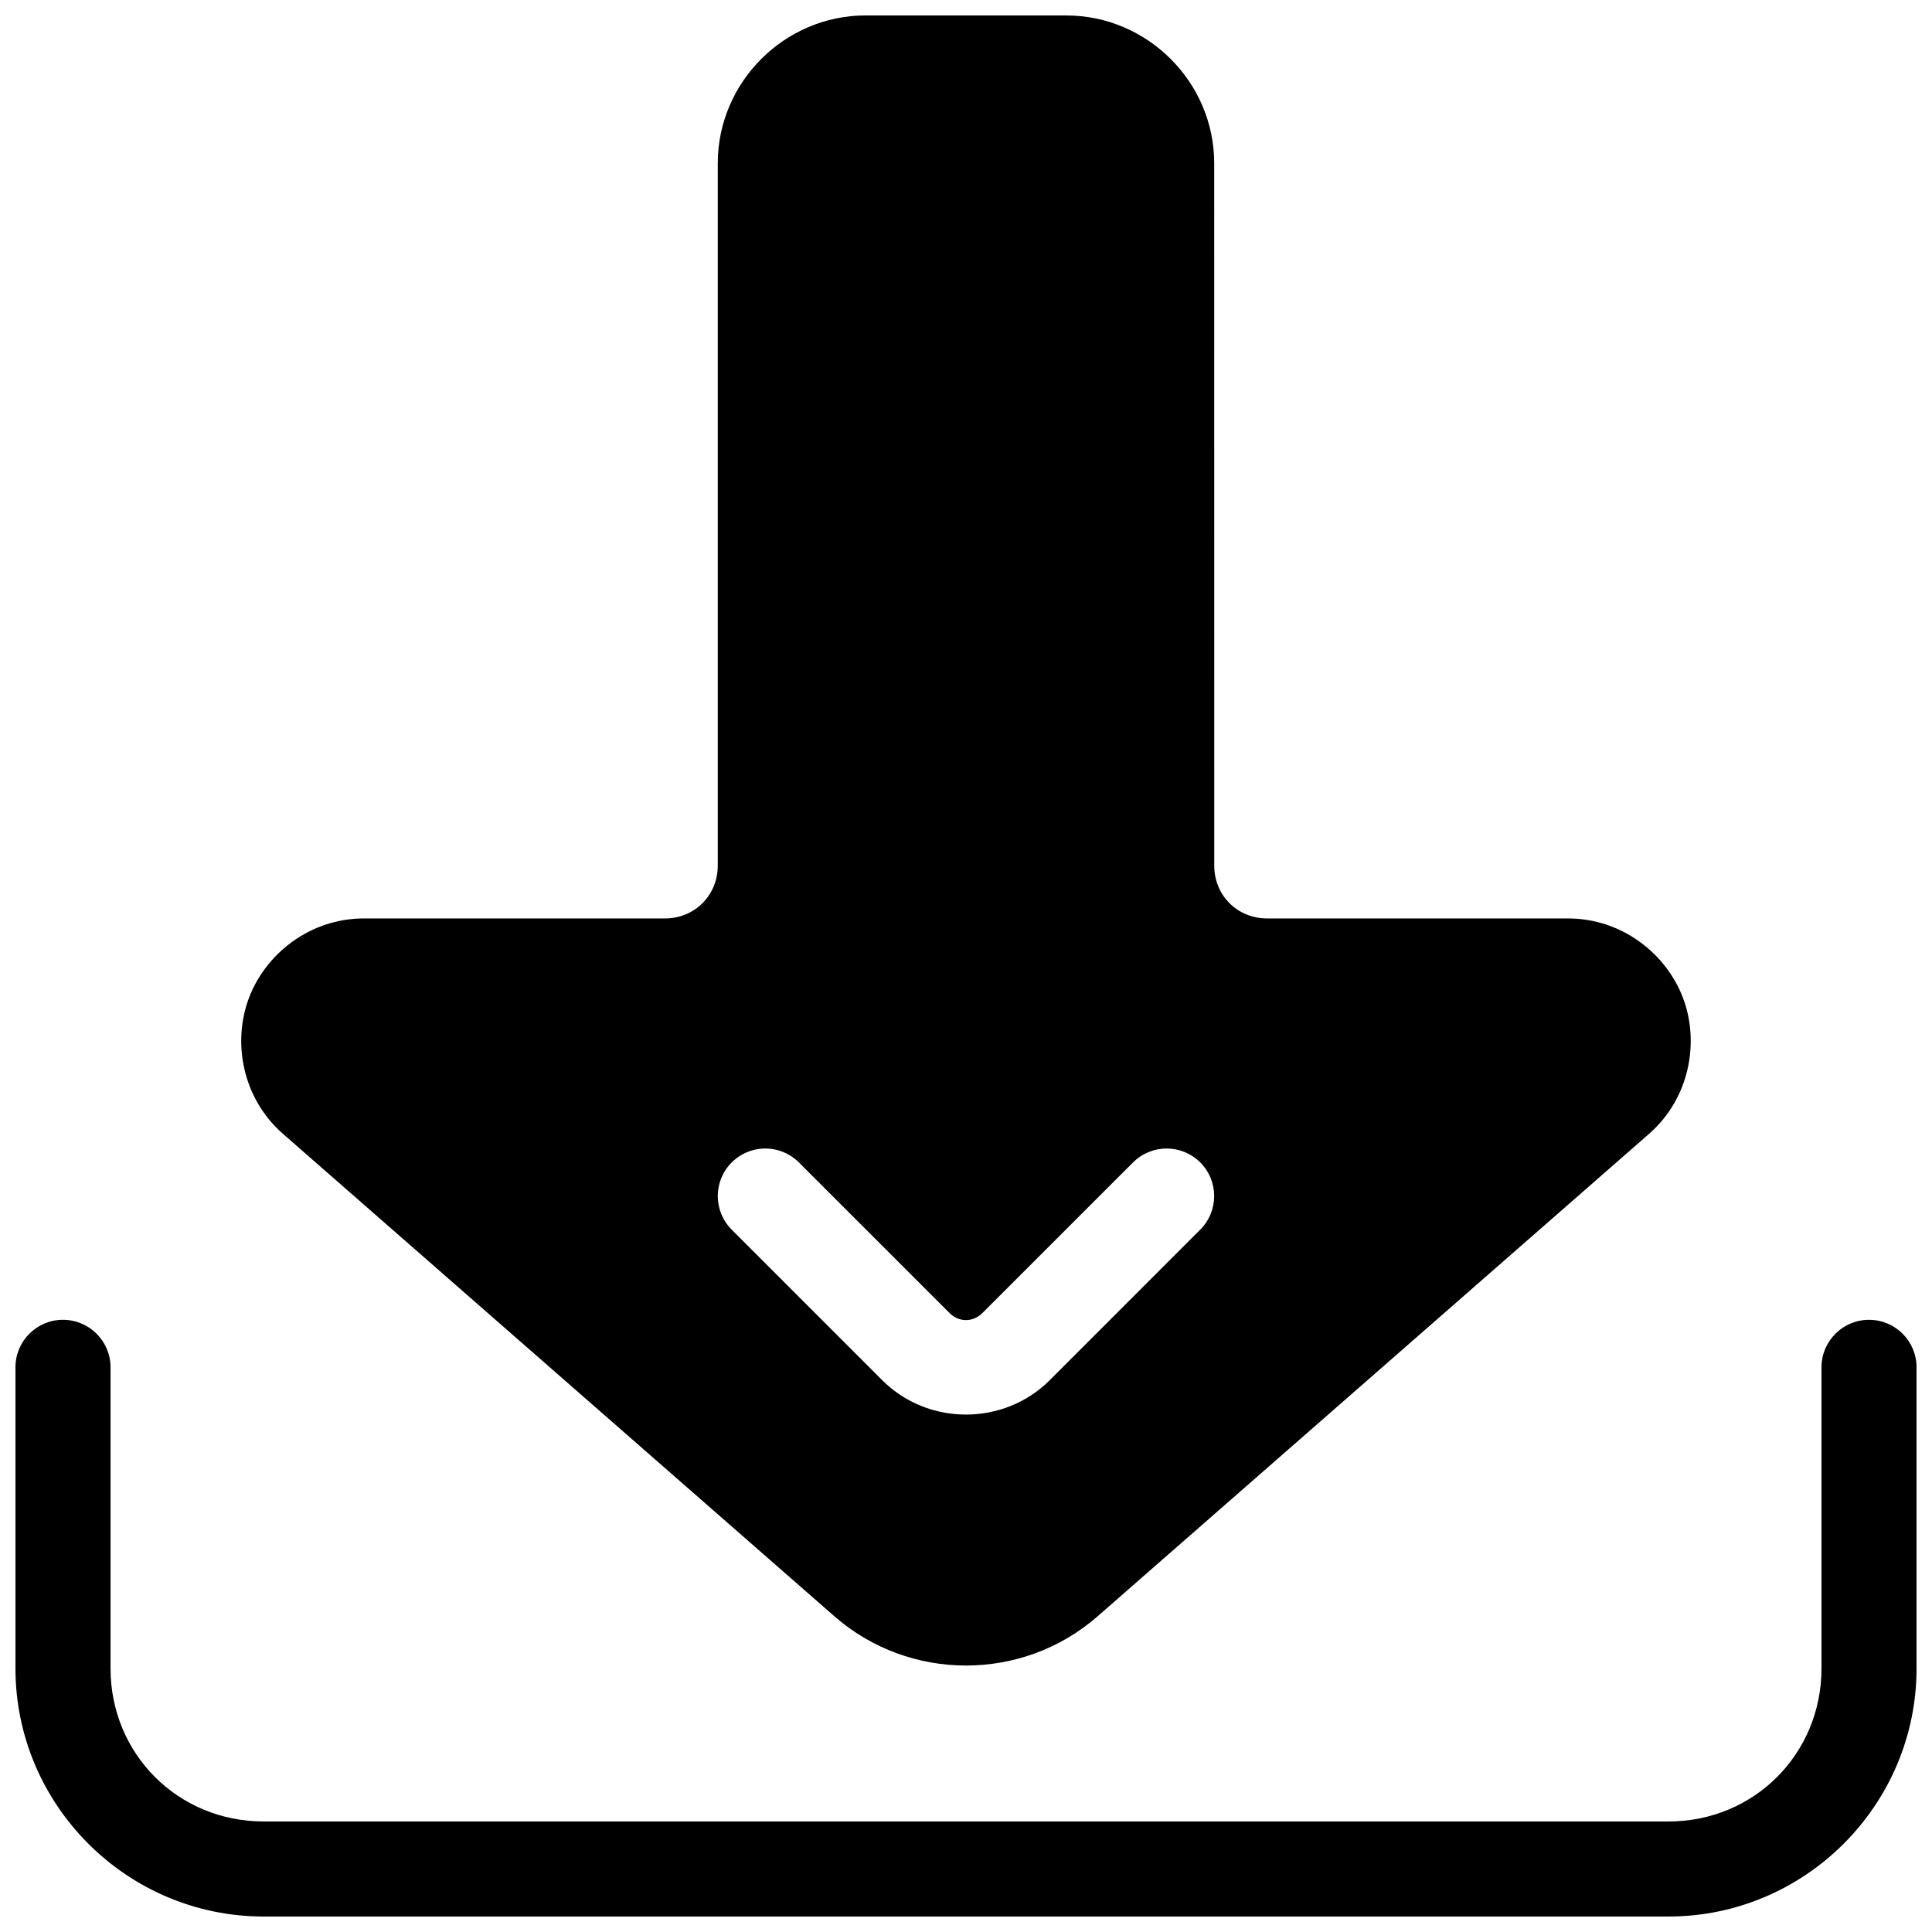 <?xml version="1.0" encoding="UTF-8"?>
<!-- Uploaded to: ICON Repo, www.iconrepo.com, Generator: ICON Repo Mixer Tools -->
<svg width="800px" height="800px" version="1.1" viewBox="144 144 512 512" xmlns="http://www.w3.org/2000/svg">
 <defs>
  <clipPath id="b">
   <path d="m148.09 493h503.81v158.9h-503.81z"/>
  </clipPath>
  <clipPath id="a">
   <path d="m207 148.09h386v437.91h-386z"/>
  </clipPath>
 </defs>
 <g>
  <g clip-path="url(#b)">
   <path d="m160.69 493.76c-6.953 0-12.594 5.641-12.594 12.598v79.773c0 36.223 29.559 65.77 65.781 65.77h372.26c36.223 0 65.77-29.551 65.77-65.77v-79.773c0-6.957-5.637-12.594-12.594-12.594-6.957 0-12.598 5.637-12.598 12.594v79.773c0 22.699-17.879 40.582-40.582 40.582l-372.25-0.004c-22.703 0-40.59-17.879-40.59-40.582v-79.77c0-6.957-5.641-12.594-12.598-12.594z" fill-rule="evenodd"/>
  </g>
  <g clip-path="url(#a)">
   <path d="m373.4 148.09c-21.492 0-39.184 17.691-39.184 39.184v186.12c0 7.879-6.121 14.004-14.004 14.004l-79.762-0.004c-14.43 0-26.125 9.488-30.496 21.117-4.367 11.625-1.816 26.473 9.043 35.977l146.11 127.83c19.902 17.414 49.871 17.426 69.777 0.012l146.11-127.83c10.859-9.504 13.41-24.348 9.043-35.977s-16.074-21.125-30.504-21.125l-79.754-0.004c-7.879 0-13.992-6.113-13.992-13.992l-0.012-186.13c0-21.492-17.695-39.172-39.184-39.172zm-29.848 300.71c4.348-1.164 8.98 0.078 12.164 3.258l39.891 39.883c2.527 2.527 6.238 2.527 8.766 0l39.891-39.883h0.004c4.918-4.918 12.891-4.918 17.809 0s4.918 12.891 0 17.809l-39.883 39.891c-12.156 12.156-32.254 12.156-44.406 0l-39.883-39.891c-4.914-4.918-4.914-12.891 0-17.809 1.566-1.562 3.516-2.688 5.648-3.258z" fill-rule="evenodd"/>
  </g>
 </g>
</svg>